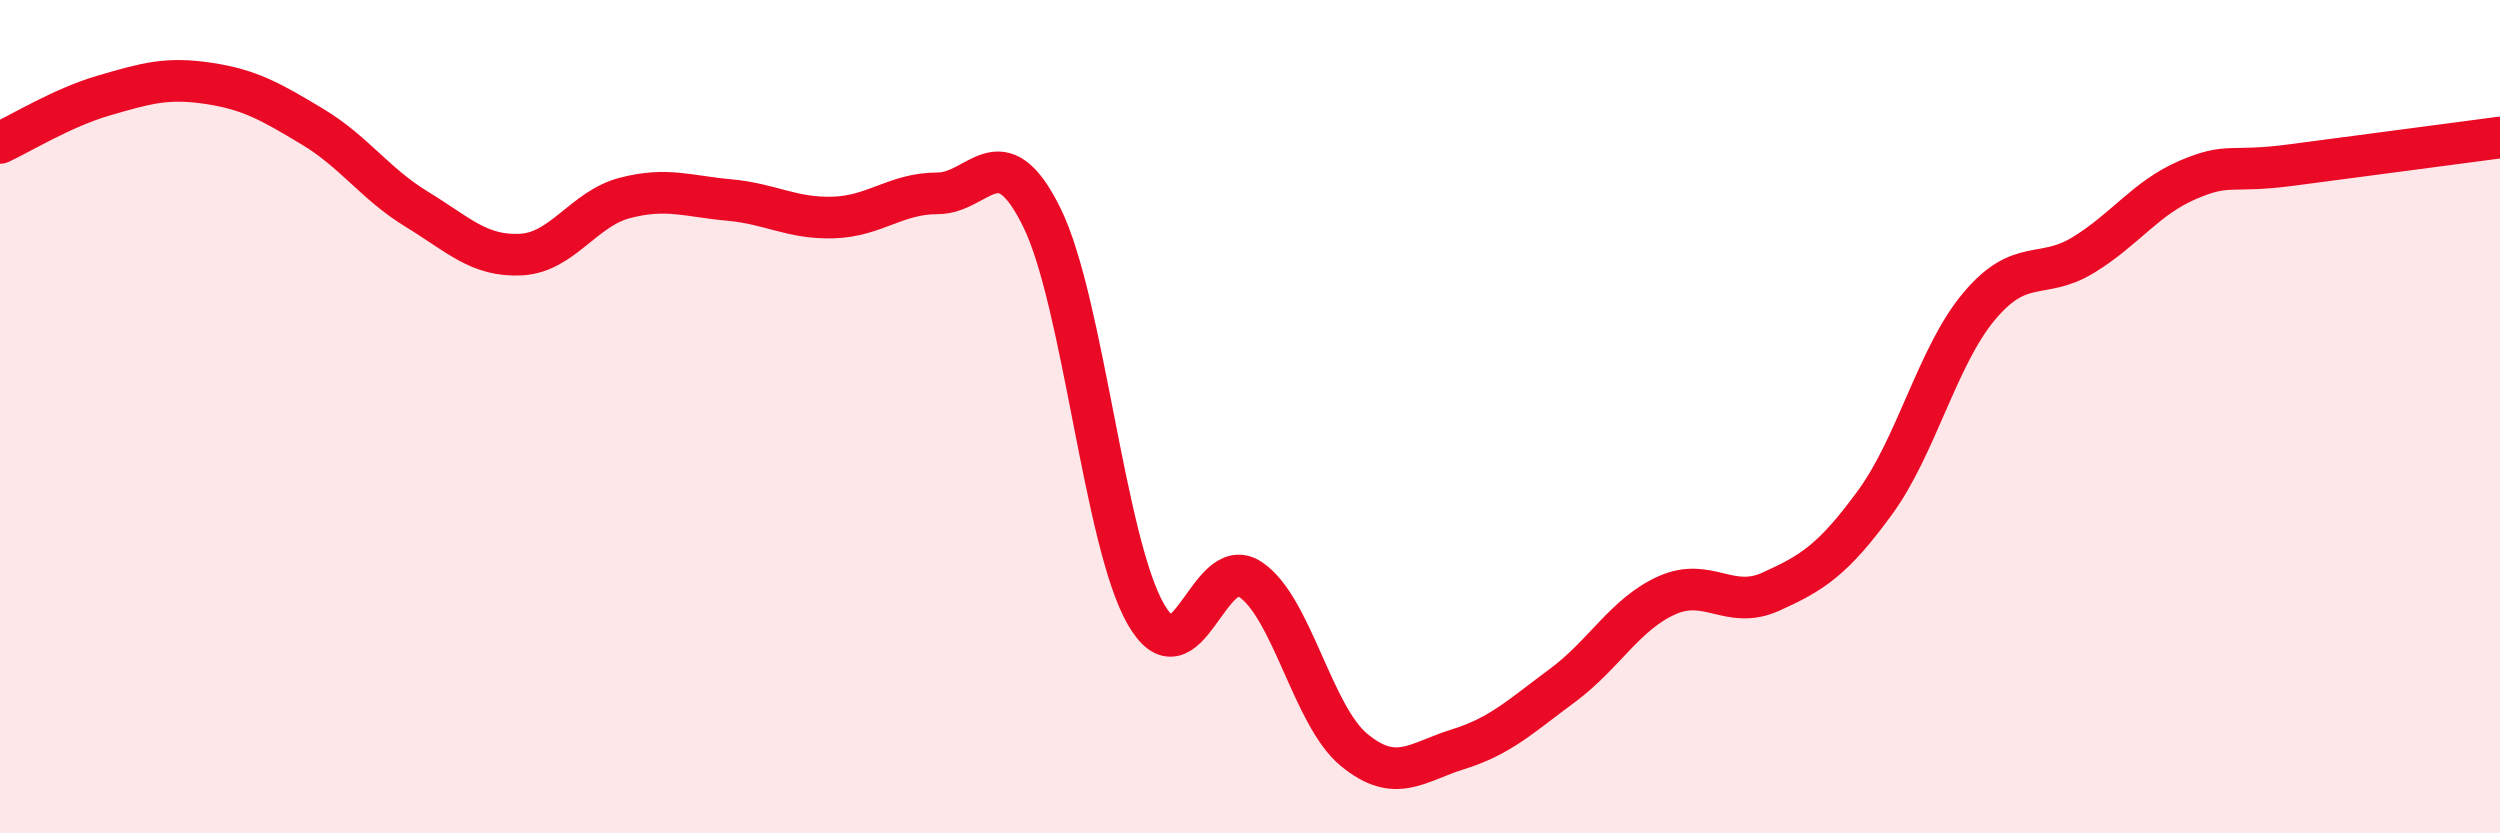 
    <svg width="60" height="20" viewBox="0 0 60 20" xmlns="http://www.w3.org/2000/svg">
      <path
        d="M 0,3.43 C 0.5,3.2 1.5,2.58 2.5,2.29 C 3.5,2 4,1.85 5,2 C 6,2.15 6.5,2.44 7.5,3.04 C 8.5,3.64 9,4.41 10,5.02 C 11,5.63 11.5,6.16 12.5,6.11 C 13.5,6.06 14,5.01 15,4.75 C 16,4.49 16.5,4.71 17.5,4.8 C 18.5,4.89 19,5.25 20,5.22 C 21,5.19 21.5,4.64 22.5,4.64 C 23.5,4.64 24,3.19 25,5.21 C 26,7.23 26.5,13 27.5,14.74 C 28.5,16.48 29,13.25 30,13.9 C 31,14.55 31.5,17.18 32.5,18 C 33.5,18.82 34,18.29 35,17.98 C 36,17.67 36.5,17.19 37.5,16.45 C 38.5,15.71 39,14.74 40,14.29 C 41,13.84 41.5,14.65 42.5,14.2 C 43.5,13.75 44,13.43 45,12.06 C 46,10.69 46.5,8.54 47.5,7.35 C 48.5,6.16 49,6.73 50,6.12 C 51,5.51 51.5,4.75 52.5,4.32 C 53.5,3.89 53.5,4.16 55,3.96 C 56.5,3.76 59,3.43 60,3.3L60 20L0 20Z"
        fill="#EB0A25"
        opacity="0.1"
        stroke-linecap="round"
        stroke-linejoin="round"
      />
      <path
        d="M 0,3.43 C 0.5,3.2 1.5,2.58 2.5,2.29 C 3.5,2 4,1.85 5,2 C 6,2.15 6.5,2.44 7.5,3.04 C 8.5,3.64 9,4.41 10,5.02 C 11,5.63 11.5,6.16 12.5,6.11 C 13.5,6.06 14,5.01 15,4.75 C 16,4.49 16.5,4.71 17.5,4.8 C 18.5,4.89 19,5.25 20,5.22 C 21,5.19 21.5,4.64 22.5,4.64 C 23.5,4.64 24,3.19 25,5.21 C 26,7.23 26.5,13 27.5,14.74 C 28.5,16.48 29,13.25 30,13.9 C 31,14.55 31.5,17.18 32.5,18 C 33.5,18.82 34,18.29 35,17.98 C 36,17.67 36.5,17.19 37.5,16.45 C 38.5,15.71 39,14.74 40,14.29 C 41,13.84 41.5,14.65 42.5,14.2 C 43.5,13.75 44,13.43 45,12.06 C 46,10.69 46.5,8.54 47.5,7.35 C 48.5,6.16 49,6.73 50,6.12 C 51,5.51 51.5,4.75 52.5,4.32 C 53.5,3.89 53.5,4.16 55,3.96 C 56.5,3.76 59,3.43 60,3.3"
        stroke="#EB0A25"
        stroke-width="1"
        fill="none"
        stroke-linecap="round"
        stroke-linejoin="round"
      />
    </svg>
  